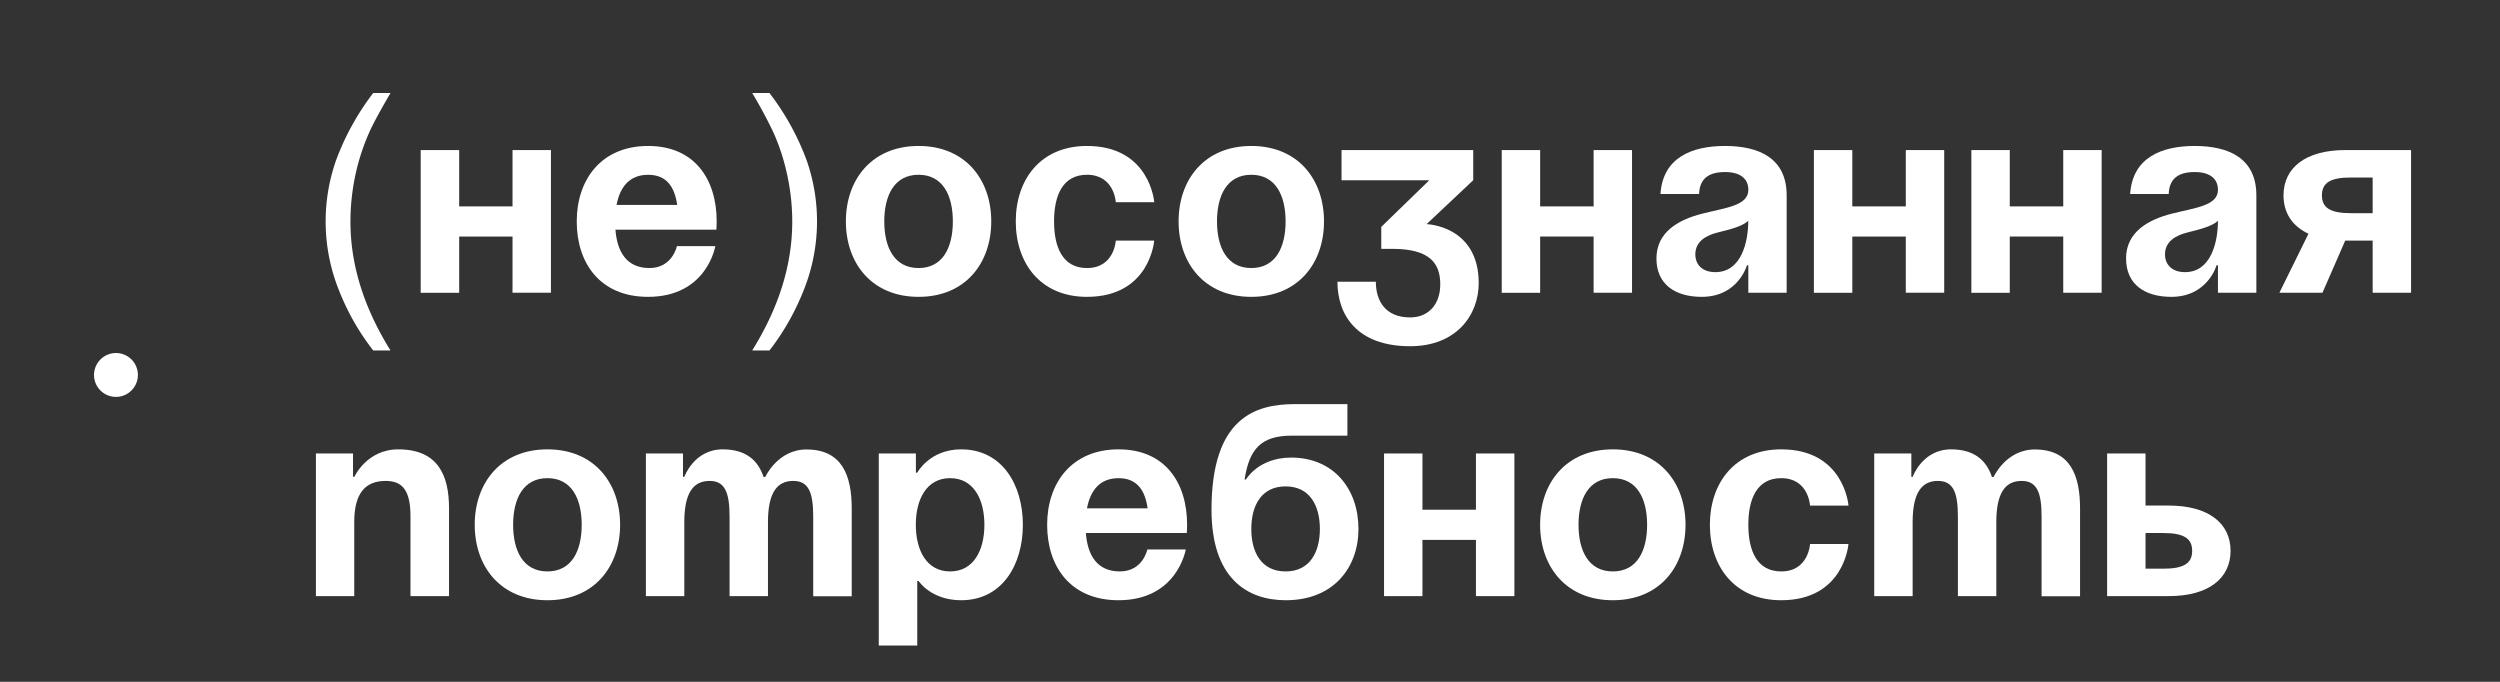 <?xml version="1.0" encoding="UTF-8"?> <svg xmlns="http://www.w3.org/2000/svg" id="Шар_1" data-name="Шар 1" viewBox="0 0 1078 294"><rect x="0" y="0" width="1078" height="294" fill="#333333" stroke="none"/> <defs> <style>.cls-1{fill:#fff;}</style> </defs> <title>zags</title> <path class="cls-1" d="M160.93,151.12a103.92,103.92,0,0,1-14.56-25.42,79.71,79.71,0,0,1-1.5-56.48,110.94,110.94,0,0,1,16.06-29.11h7.45q-7,12-9.24,17.15a93.94,93.94,0,0,0-5.55,16.64,96.93,96.93,0,0,0-2.48,21.71q0,27.78,17.27,55.51Z"></path> <path class="cls-1" d="M221,102H198v24.25H181.4V64.71H198V89H221V64.71h16.56v61.51H221Z"></path> <path class="cls-1" d="M279.46,62.94c20.23,0,29.57,14.55,29.57,32.53,0,1.42-.12,3.55-.12,3.55H265.38c.71,9.46,4.74,16.56,14.67,16.56s11.83-9.46,11.83-9.46h16.56s-3.55,21.88-29,21.88c-20.7,0-30.75-14.55-30.75-32.53S259.23,62.94,279.46,62.94Zm-13.6,25.43H292c-1.07-7.57-4.38-13-12.54-13S267.28,80.8,265.86,88.37Z"></path> <path class="cls-1" d="M331.8,151.12h-7.45q17.26-27.74,17.27-55.51a95.18,95.18,0,0,0-2.48-21.54,90.54,90.54,0,0,0-5.49-16.63,194,194,0,0,0-9.3-17.33h7.45a110.94,110.94,0,0,1,16.06,29.11,79.66,79.66,0,0,1-1.53,56.48A105.83,105.83,0,0,1,331.8,151.12Z"></path> <path class="cls-1" d="M396.09,62.94c20.22,0,31.34,14.55,31.34,32.53S416.31,128,396.09,128s-31.35-14.55-31.35-32.53S375.86,62.94,396.09,62.94Zm0,52.64c10.52,0,14.78-9,14.78-20.11s-4.26-20.11-14.78-20.11-14.79,9-14.79,20.11S385.56,115.58,396.09,115.58Z"></path> <path class="cls-1" d="M468.71,62.94c27.21,0,29,24.25,29,24.25H481.13s-.59-11.83-12.42-11.83c-10.53,0-14.2,9-14.2,20.11s3.67,20.11,14.2,20.11c11.83,0,12.42-11.83,12.42-11.83h16.56s-1.77,24.25-29,24.25C448.6,128,438,113.45,438,95.47S448.6,62.94,468.71,62.94Z"></path> <path class="cls-1" d="M539.56,62.94c20.23,0,31.35,14.55,31.35,32.53S559.79,128,539.56,128s-31.35-14.55-31.35-32.53S519.33,62.94,539.56,62.94Zm0,52.64c10.53,0,14.79-9,14.79-20.11s-4.26-20.11-14.79-20.11-14.79,9-14.79,20.11S529,115.58,539.56,115.58Z"></path> <path class="cls-1" d="M578.47,64.71h56.78v13L615.14,96.65s22.48.59,22.48,25.43c0,13.61-9.47,27.21-29.58,27.21-23.06,0-31.34-13.6-31.34-27.8h16.56c0,8.28,4.14,15.38,14.78,15.38,8.17,0,13-5.91,13-14.2,0-8.87-4.14-15.37-20.7-15.37h-4.74V97.83l20.7-20.1H578.47Z"></path> <path class="cls-1" d="M687.17,102H664.11v24.25H647.55V64.71h16.56V89h23.06V64.71h16.56v61.51H687.17Z"></path> <path class="cls-1" d="M716,83.64c1-15.73,13.61-20.7,27.8-20.7,14.79,0,26.61,5.32,26.61,21.29v42H753.88V114.39h-.59S749.51,128,733.78,128c-11.24,0-19.52-5.21-19.52-16.56s9.46-16.68,19.63-19.28,20-3.43,20-10.29c0-4.85-3.54-7.69-10-7.69-7.1,0-11,2.84-11.24,9.46Zm24.84,16.56c-5.32,1.3-9.81,4-9.81,9.46,0,4.73,3.31,7.69,8.63,7.69,11.24,0,14.19-13,14.19-22.12C751.16,97.72,745.6,99,740.87,100.2Z"></path> <path class="cls-1" d="M821.78,102H798.71v24.25H782.15V64.71h16.56V89h23.07V64.71h16.56v61.51H821.78Z"></path> <path class="cls-1" d="M889.67,102H866.61v24.25H850.05V64.71h16.56V89h23.06V64.71h16.56v61.51H889.67Z"></path> <path class="cls-1" d="M918.53,83.64c1-15.73,13.6-20.7,27.8-20.7,14.78,0,26.61,5.32,26.61,21.29v42H956.38V114.39h-.59S952,128,936.27,128c-11.23,0-19.51-5.21-19.51-16.56s9.46-16.68,19.63-19.28,20-3.43,20-10.29c0-4.85-3.55-7.69-10-7.69-7.1,0-11,2.84-11.24,9.46Zm24.84,16.56c-5.32,1.3-9.82,4-9.82,9.46,0,4.73,3.31,7.69,8.64,7.69,11.23,0,14.19-13,14.19-22.12C953.66,97.72,948.1,99,943.37,100.2Z"></path> <path class="cls-1" d="M1039.65,126.22h-16.56V103.75h-11.83l-9.81,22.47H982.88l12.53-25.43c-7.09-3.31-10.76-9.11-10.76-16.56,0-11.83,9.46-19.52,26.61-19.52h28.39Zm-16.56-34.3V76.54h-9.46c-8.87,0-12.42,2.37-12.42,7.69s3.55,7.69,12.42,7.69Z"></path> <path class="cls-1" d="M136.22,195.54h16v10.05h.59s5.32-11.83,18.93-11.83c17.15,0,21.88,11.24,21.88,25.43v37.86H177V222.74c0-10.64-3-15.37-10.65-15.37-8.87,0-13.6,5.32-13.6,17.74v31.94H136.22Z"></path> <path class="cls-1" d="M236.05,193.76c20.23,0,31.34,14.55,31.34,32.53s-11.11,32.53-31.34,32.53-31.35-14.55-31.35-32.53S215.82,193.76,236.05,193.76Zm0,52.64c10.53,0,14.78-9,14.78-20.11s-4.25-20.11-14.78-20.11-14.79,9-14.79,20.11S225.52,246.4,236.05,246.4Z"></path> <path class="cls-1" d="M314.59,222.74c0-10.64-2.13-15.37-8.64-15.37-7.09,0-10.88,5.32-10.88,17.74v31.94H278.51V195.54h16v10.05h.59s4.14-11.83,16.56-11.83c9.94,0,15.26,4.73,17.62,12l.12-.12H330s5.33-11.83,17.75-11.83c15.37,0,19.51,11.24,19.51,25.43v37.86H350.66V222.74c0-10.64-2.12-15.37-8.63-15.37-7.1,0-10.88,5.32-10.88,17.74v31.94H314.59Z"></path> <path class="cls-1" d="M378.93,195.54h16v8.28h.59s5.32-10.06,18.93-10.06c17.74,0,26.61,15.38,26.61,32.53s-8.87,32.53-26.61,32.53c-13,0-18.34-8.28-18.34-8.28h-.59v27.8H378.93Zm30.75,50.86c10.06,0,14.79-9,14.79-20.11s-4.73-20.11-14.79-20.11-14.78,9-14.78,20.11S399.63,246.4,409.68,246.4Z"></path> <path class="cls-1" d="M482.31,193.76c20.23,0,29.57,14.55,29.57,32.53,0,1.42-.12,3.55-.12,3.55H468.23c.71,9.46,4.73,16.56,14.67,16.56s11.83-9.46,11.83-9.46h16.56s-3.55,21.88-29,21.88c-20.7,0-30.76-14.55-30.76-32.53S462.08,193.76,482.31,193.76Zm-13.6,25.43h26.14c-1.07-7.57-4.38-13-12.54-13S470.13,211.62,468.71,219.19Z"></path> <path class="cls-1" d="M522.4,219.79c0-39.63,18.81-45.54,36-45.54H581v13.6h-24c-13.36,0-18.33,5.91-20.34,18.92h.59s5.32-9.46,19.52-9.46c18.33,0,29,13.6,29,30.76,0,16.56-10.65,30.75-31.35,30.75C537.78,258.82,522.4,249.36,522.4,219.79Zm31.94,26.61c10.53,0,14.79-8.4,14.79-18.33s-4.26-18.34-14.79-18.34-14.78,8.4-14.78,18.34S543.81,246.4,554.34,246.4Z"></path> <path class="cls-1" d="M636.43,232.8H613.36v24.25H596.8V195.54h16.56v24.25h23.07V195.54H653v61.51H636.43Z"></path> <path class="cls-1" d="M695.45,193.76c20.23,0,31.35,14.55,31.35,32.53s-11.12,32.53-31.35,32.53-31.35-14.55-31.35-32.53S675.22,193.76,695.45,193.76Zm0,52.64c10.53,0,14.79-9,14.79-20.11s-4.26-20.11-14.79-20.11-14.79,9-14.79,20.11S684.92,246.4,695.45,246.4Z"></path> <path class="cls-1" d="M768.07,193.76c27.21,0,29,24.25,29,24.25H780.49s-.59-11.83-12.42-11.83c-10.52,0-14.19,9-14.19,20.11s3.67,20.11,14.19,20.11c11.83,0,12.42-11.83,12.42-11.83h16.56s-1.77,24.25-29,24.25c-20.1,0-30.75-14.55-30.75-32.53S748,193.76,768.07,193.76Z"></path> <path class="cls-1" d="M844.25,222.74c0-10.64-2.13-15.37-8.64-15.37-7.09,0-10.88,5.32-10.88,17.74v31.94H808.17V195.54h16v10.05h.59s4.14-11.83,16.56-11.83c9.94,0,15.26,4.73,17.63,12l.11-.12h.6s5.32-11.83,17.74-11.83c15.38,0,19.52,11.24,19.52,25.43v37.86H880.33V222.74c0-10.64-2.13-15.37-8.64-15.37-7.1,0-10.88,5.32-10.88,17.74v31.94H844.25Z"></path> <path class="cls-1" d="M908.59,195.54h16.56V218h10.06c17.15,0,26.61,7.69,26.61,19.52s-9.46,19.52-26.61,19.52H908.59Zm16.56,34.3v15.38h7.69c8.87,0,12.42-2.37,12.42-7.69s-3.55-7.69-12.42-7.69Z"></path> <path class="cls-1" d="M50,152.22a9.46,9.46,0,1,1-9.46,9.46A9.49,9.49,0,0,1,50,152.22Z"></path> </svg> 